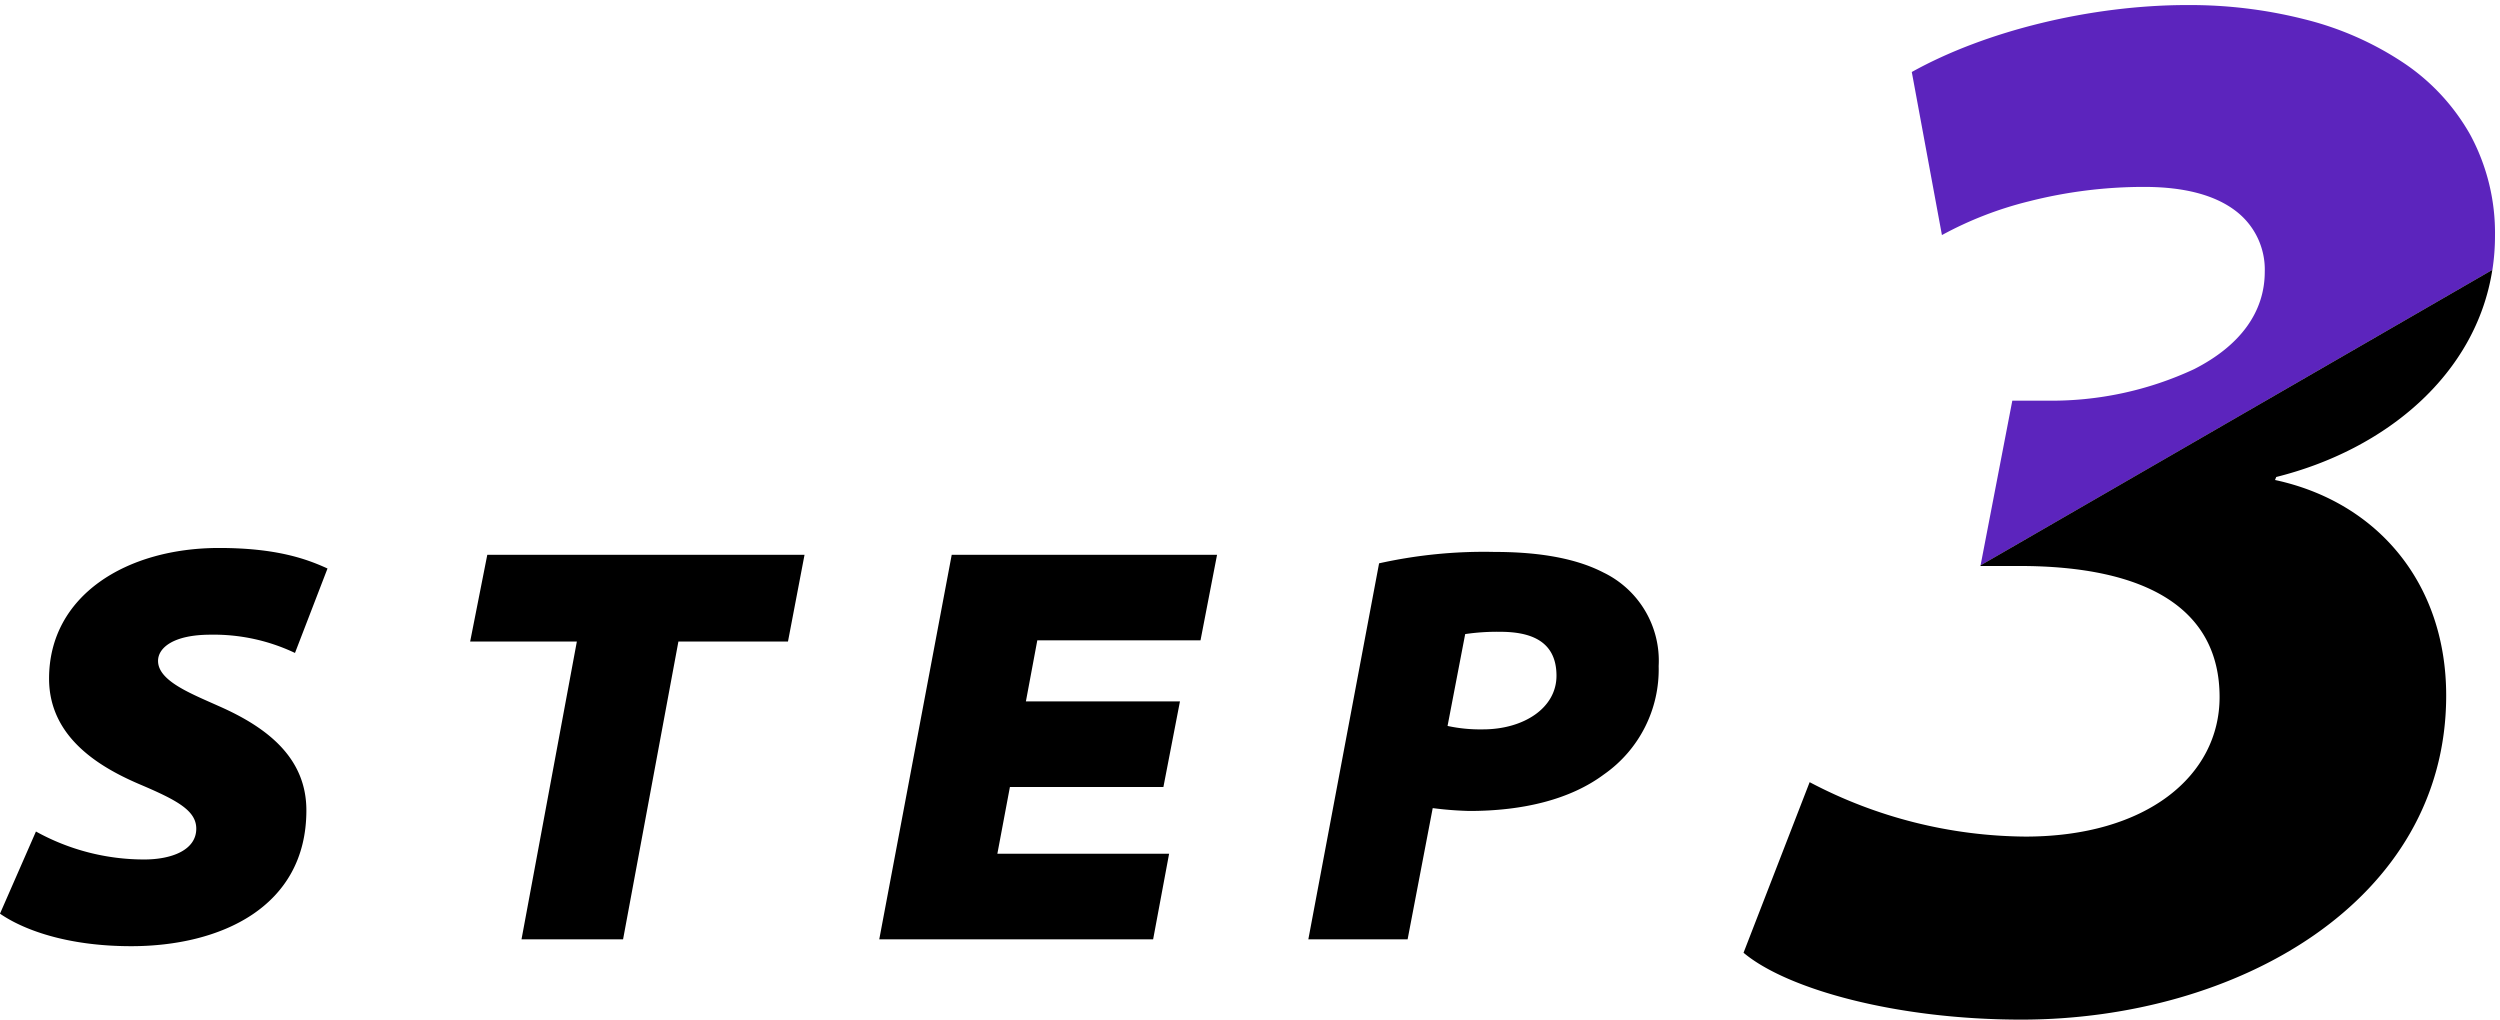 <svg xmlns="http://www.w3.org/2000/svg" width="248.091" height="101.185" viewbox="0 0 248.091 101.185"><path d="M196.546 56.1h0l3.149-16.34h3.443a33.483 33.483 0 0014.6-3.128c4.585-2.333 7.009-5.676 7.009-9.667a7.307 7.307 0 00-2.863-6.017c-2.069-1.594-5.126-2.4-9.085-2.4a46.218 46.218 0 00-11.463 1.433 36.017 36.017 0 00-8.626 3.347l-2.991-16.182c7.354-4.1 17.829-6.644 27.339-6.644a46.269 46.269 0 0111.667 1.419 31.256 31.256 0 019.731 4.273 20.938 20.938 0 016.666 7.15 20.5 20.5 0 012.473 10.05 22.1 22.1 0 01-.26 3.39l-50.783 29.318z" fill="#5C24BD" stroke="rgba(0,0,0,0)" stroke-miterlimit="10"/><path d="M3.567 82.516a22.151 22.151 0 0010.758 2.775c2.661 0 5.152-.906 5.152-3.058 0-1.755-1.812-2.774-5.379-4.3-3.907-1.642-9.229-4.586-9.229-10.588 0-8.267 7.7-12.966 16.873-12.966 5.662 0 8.663 1.076 10.758 2.038l-3.227 8.38a18.757 18.757 0 00-8.38-1.812c-3.681 0-5.209 1.3-5.209 2.6 0 1.982 3.228 3.227 6 4.473 5.039 2.208 8.72 5.266 8.72 10.362 0 9.626-8.55 13.476-17.383 13.476-6.511 0-10.815-1.7-13.023-3.227zM57.245 63.661H46.657l1.7-8.606h31.482l-1.642 8.606H67.323l-5.492 29.556H51.752zM115.452 78.099H100.22l-1.246 6.625h17.043l-1.585 8.493H87.254l7.191-38.163h26.331l-1.642 8.493h-16.196l-1.132 6.059h15.288zM136.855 55.903a47.9 47.9 0 0111.438-1.132c3.567 0 7.644.4 10.815 2.038a9.721 9.721 0 015.492 9.286 12.7 12.7 0 01-5.436 10.758c-3.341 2.491-8.04 3.624-13.363 3.624a34.908 34.908 0 01-3.624-.283l-2.491 13.023h-9.852zm6.795 16.137a15.254 15.254 0 003.51.34c4.02 0 7.3-2.1 7.3-5.323 0-3.624-2.831-4.36-5.606-4.36a21.752 21.752 0 00-3.454.227zM225.766 47.635l.118-.3c10.981-2.744 19.841-10.247 21.446-20.554l-50.784 29.32-.013.066h3.831c12.684-.008 19.9 4.266 19.9 13.005 0 7.791-7.21 13.848-19.272 13.848a46.554 46.554 0 01-21.409-5.4l-6.561 16.928c4.316 3.621 15.165 6.635 27.569 6.635 21.319 0 42.159-11.669 42.159-32.162 0-11.141-6.819-19.2-16.983-21.387"/></svg>